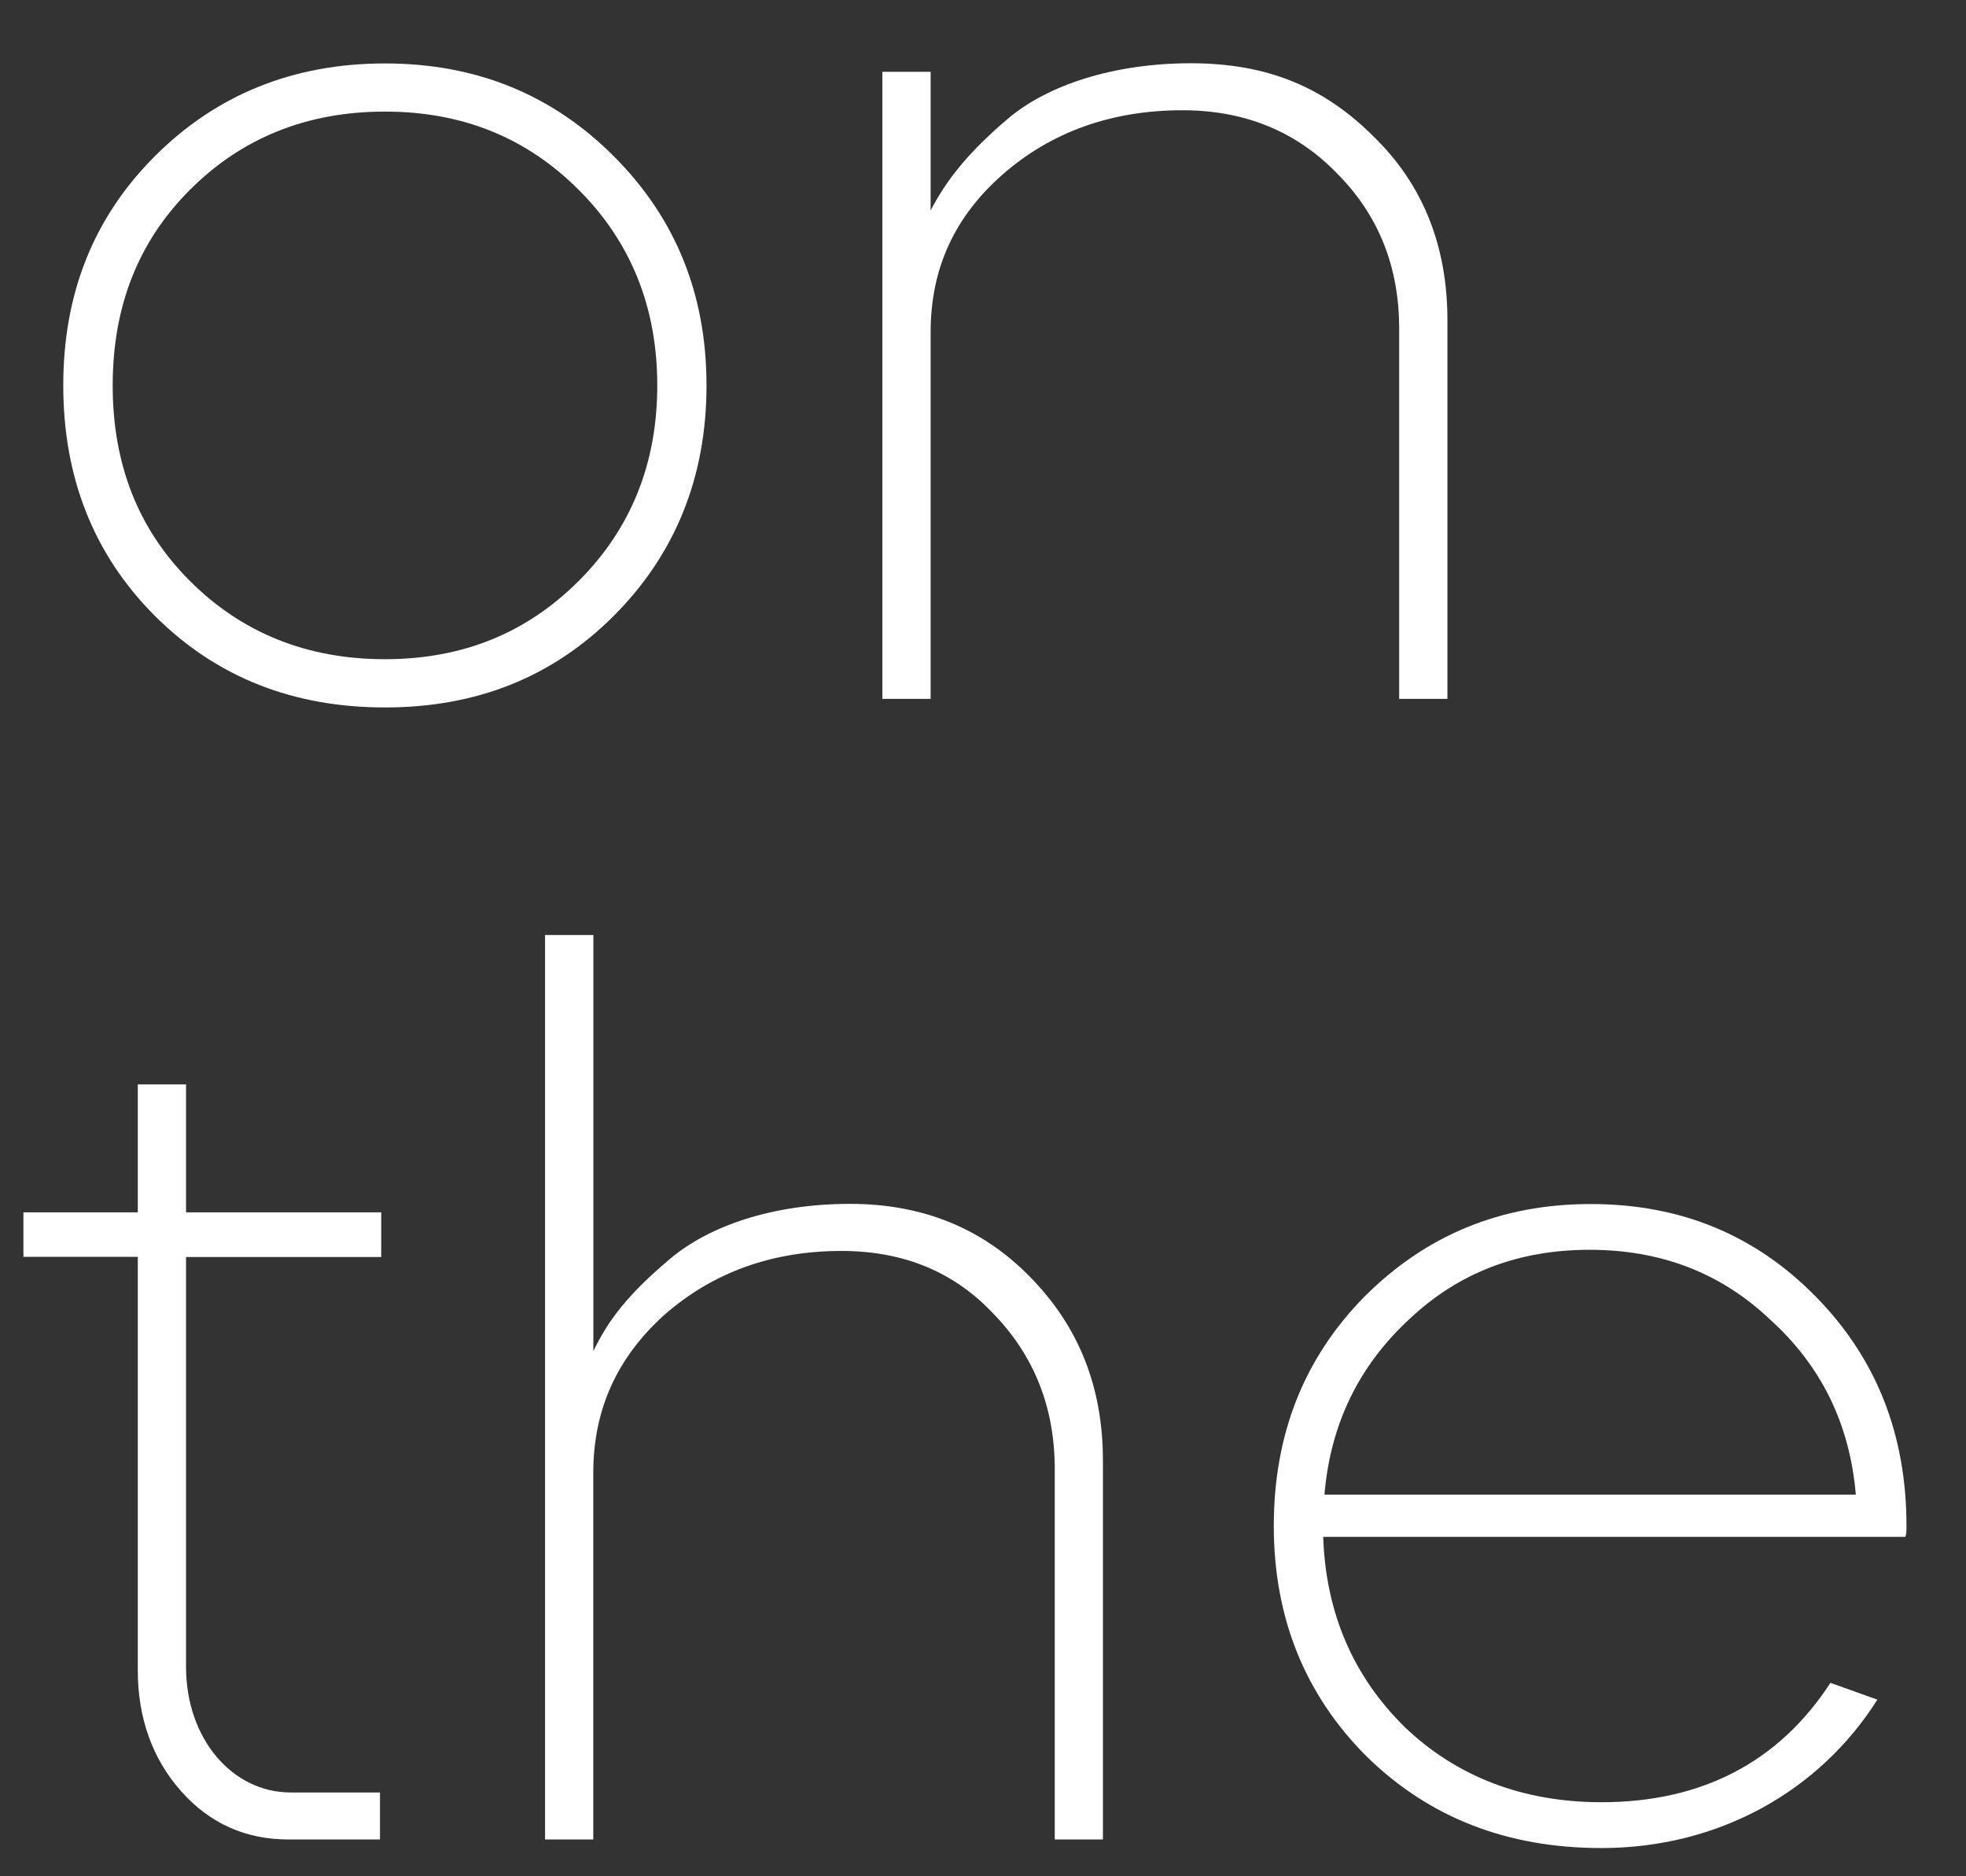 <svg width="22" height="21" viewBox="0 0 22 21" fill="none" xmlns="http://www.w3.org/2000/svg">
<rect x="0" y="0" width="22" height="21" fill="#333333" stroke="none"/>
<path d="M0.708 4.314C0.708 3.288 1.045 2.437 1.732 1.749C2.42 1.06 3.282 0.71 4.307 0.71C5.332 0.71 6.181 1.06 6.869 1.749C7.556 2.437 7.906 3.288 7.906 4.314C7.906 5.34 7.556 6.203 6.869 6.892C6.181 7.58 5.332 7.918 4.307 7.918C3.282 7.918 2.42 7.58 1.732 6.892C1.045 6.203 0.708 5.34 0.708 4.314ZM1.261 4.314C1.261 5.192 1.544 5.921 2.123 6.5C2.703 7.081 3.431 7.378 4.307 7.378C5.183 7.378 5.898 7.081 6.478 6.5C7.058 5.919 7.355 5.191 7.355 4.314C7.355 3.437 7.058 2.707 6.478 2.127C5.898 1.546 5.184 1.249 4.307 1.249C3.43 1.249 2.702 1.546 2.123 2.127C1.543 2.708 1.261 3.437 1.261 4.314Z" fill="white"/>
<path d="M9.874 0.804H10.414V2.356C10.589 2.018 10.832 1.708 11.277 1.33C11.721 0.952 12.463 0.708 13.326 0.708C14.188 0.708 14.822 0.978 15.375 1.532C15.928 2.072 16.197 2.76 16.197 3.583V7.822H15.657V3.678C15.657 2.989 15.429 2.408 14.957 1.936C14.498 1.464 13.919 1.234 13.232 1.234C12.436 1.234 11.763 1.478 11.223 1.95C10.683 2.423 10.414 3.004 10.414 3.718V7.822H9.874V0.803V0.804Z" fill="white"/>
<path d="M0.262 13.569H1.542V12.137H2.082V13.569H4.266V14.069H2.082V18.658C2.082 19.455 2.594 20.062 3.254 20.062H4.252V20.588H3.227C2.755 20.588 2.35 20.413 2.027 20.048C1.703 19.683 1.542 19.224 1.542 18.697V14.067H0.262V13.568V13.569Z" fill="white"/>
<path d="M6.101 10.465H6.64V15.122C6.815 14.757 7.044 14.474 7.49 14.096C7.935 13.718 8.649 13.474 9.512 13.474C10.32 13.474 10.995 13.744 11.533 14.298C12.073 14.851 12.342 15.526 12.342 16.349V20.588H11.803V16.444C11.803 15.755 11.574 15.174 11.115 14.702C10.671 14.23 10.104 14.001 9.416 14.001C8.635 14.001 7.973 14.244 7.435 14.716C6.91 15.189 6.639 15.77 6.639 16.484V20.588H6.099V10.463L6.101 10.465Z" fill="white"/>
<path d="M14.807 17.2C14.835 18.051 15.144 18.767 15.723 19.333C16.303 19.887 17.044 20.171 17.921 20.171C19.04 20.171 19.903 19.726 20.483 18.835L21.008 19.023C20.361 20.049 19.228 20.684 17.921 20.684C16.869 20.684 15.994 20.346 15.292 19.658C14.604 18.97 14.254 18.106 14.254 17.08C14.254 16.054 14.591 15.203 15.266 14.515C15.953 13.827 16.79 13.476 17.801 13.476C18.813 13.476 19.648 13.827 20.322 14.515C20.996 15.203 21.334 16.054 21.334 17.08C21.334 17.134 21.334 17.174 21.32 17.201H14.808L14.807 17.2ZM20.767 16.728C20.699 15.931 20.376 15.283 19.809 14.77C19.256 14.244 18.581 13.988 17.787 13.988C16.992 13.988 16.318 14.244 15.765 14.77C15.212 15.283 14.888 15.931 14.821 16.728H20.767Z" fill="white"/>
</svg>
